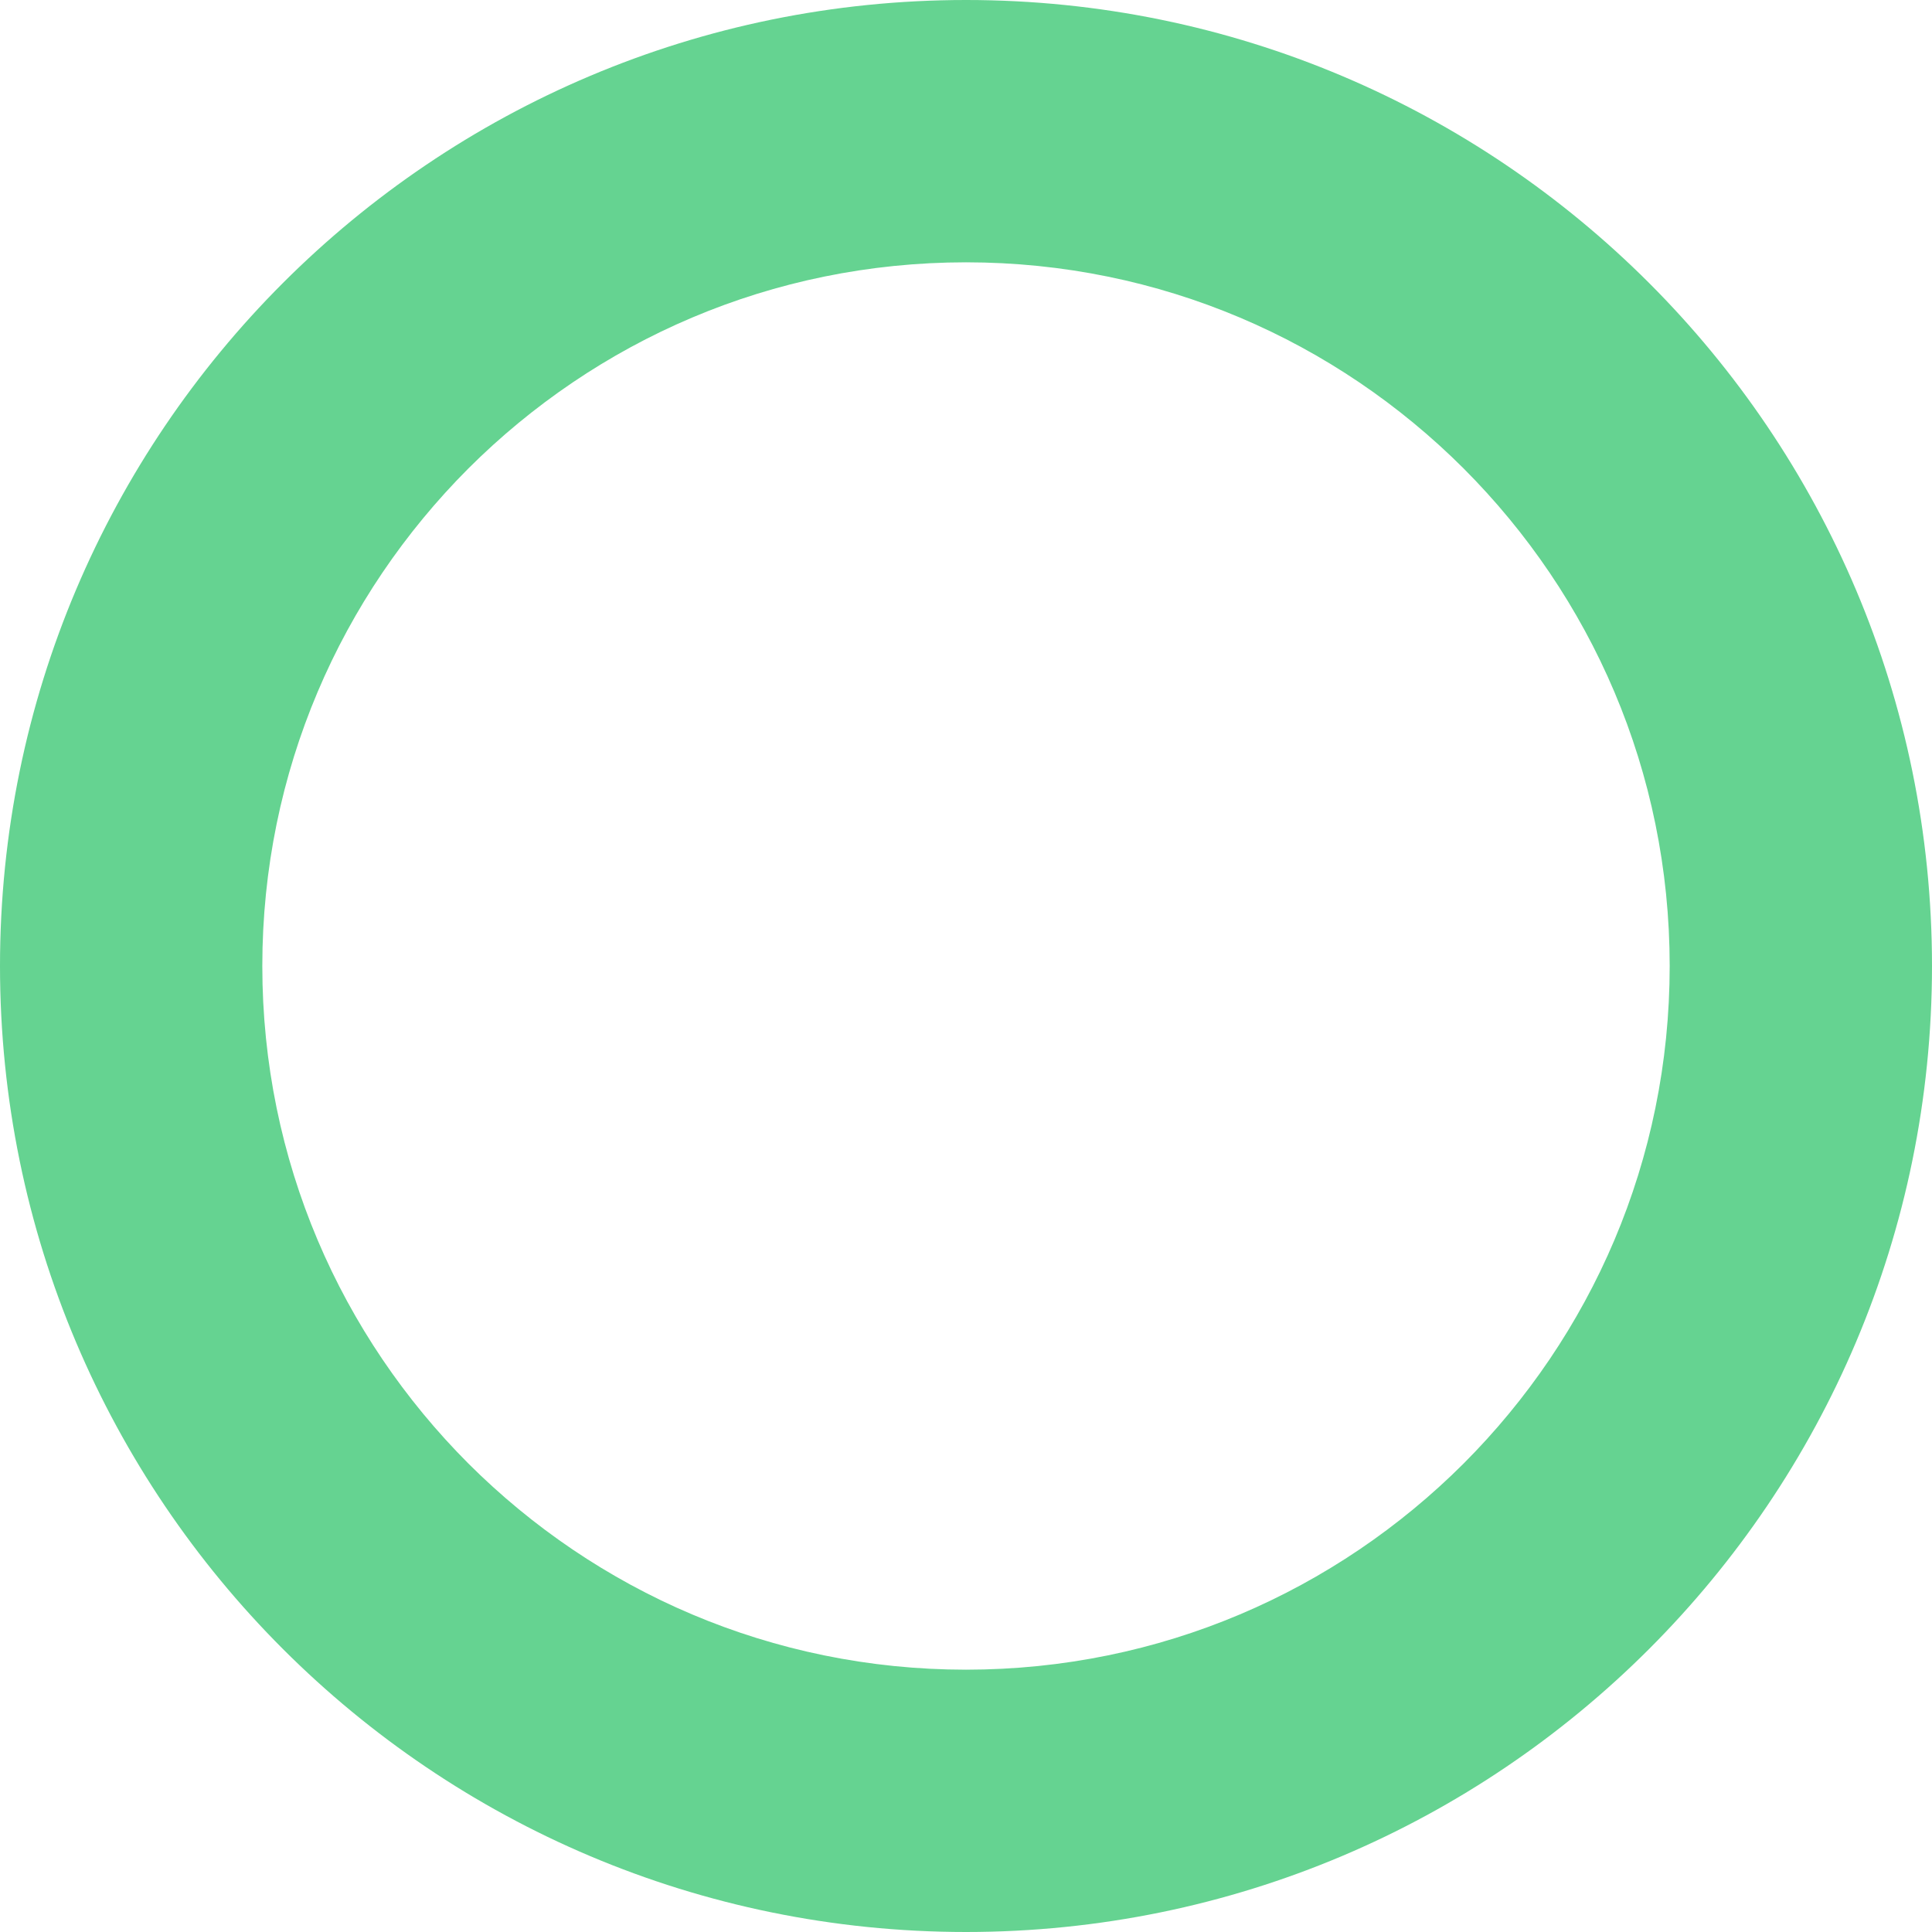 <?xml version="1.0" encoding="UTF-8"?> <svg xmlns="http://www.w3.org/2000/svg" width="127" height="127" viewBox="0 0 127 127" fill="none"> <path d="M118.379 63.498H109.757C109.754 76.303 104.595 87.811 96.208 96.208C87.811 104.591 76.303 109.75 63.502 109.757C50.701 109.75 39.193 104.591 30.792 96.208C22.409 87.811 17.246 76.299 17.243 63.498C17.246 50.701 22.409 39.189 30.792 30.792C39.193 22.409 50.701 17.25 63.502 17.243C76.303 17.25 87.811 22.409 96.208 30.792C104.595 39.189 109.754 50.701 109.757 63.498H118.379H127C126.993 28.426 98.574 0.007 63.502 0C28.43 0.007 0.007 28.426 0 63.498C0.007 98.577 28.43 126.993 63.502 127C98.574 126.993 126.993 98.573 127 63.498H118.379Z" fill="#65D391"></path> </svg> 
